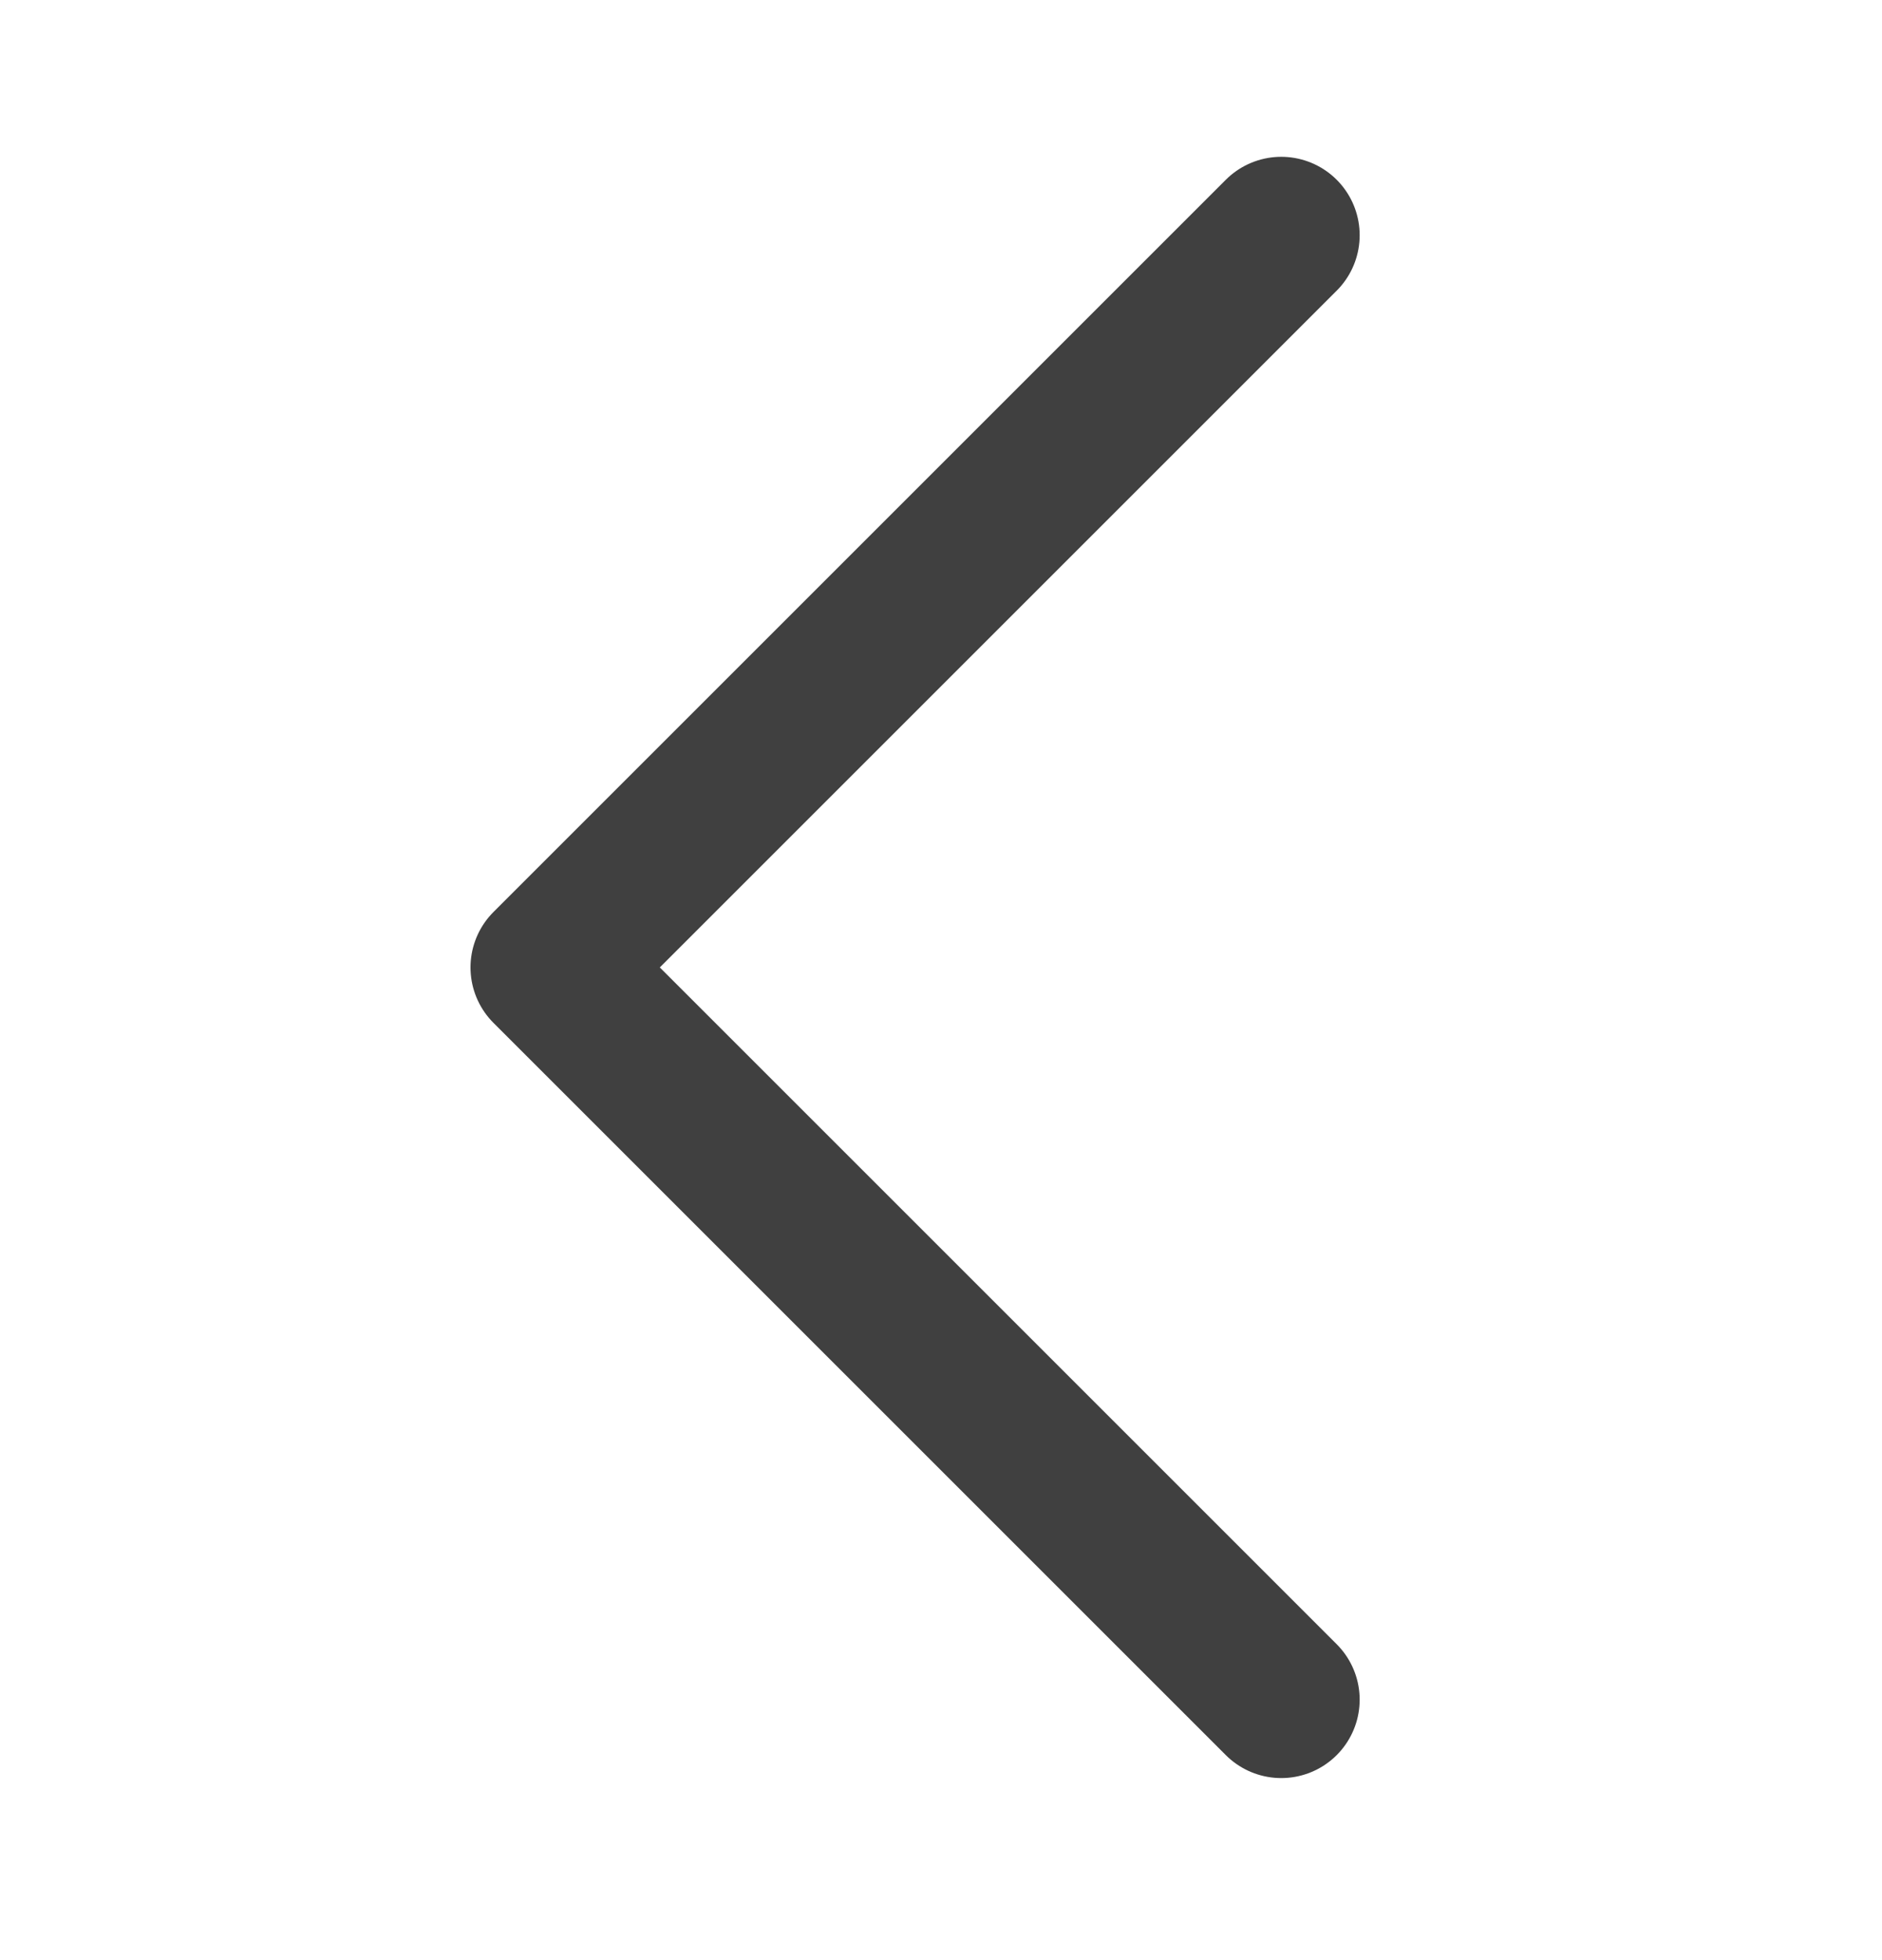 <?xml version="1.0" encoding="UTF-8"?> <svg xmlns="http://www.w3.org/2000/svg" width="24" height="25" viewBox="0 0 24 25" fill="none"> <path d="M16.339 21.678L7 12.339L16.339 3" stroke="#404040" stroke-width="2" stroke-linecap="round" stroke-linejoin="round"></path> </svg> 